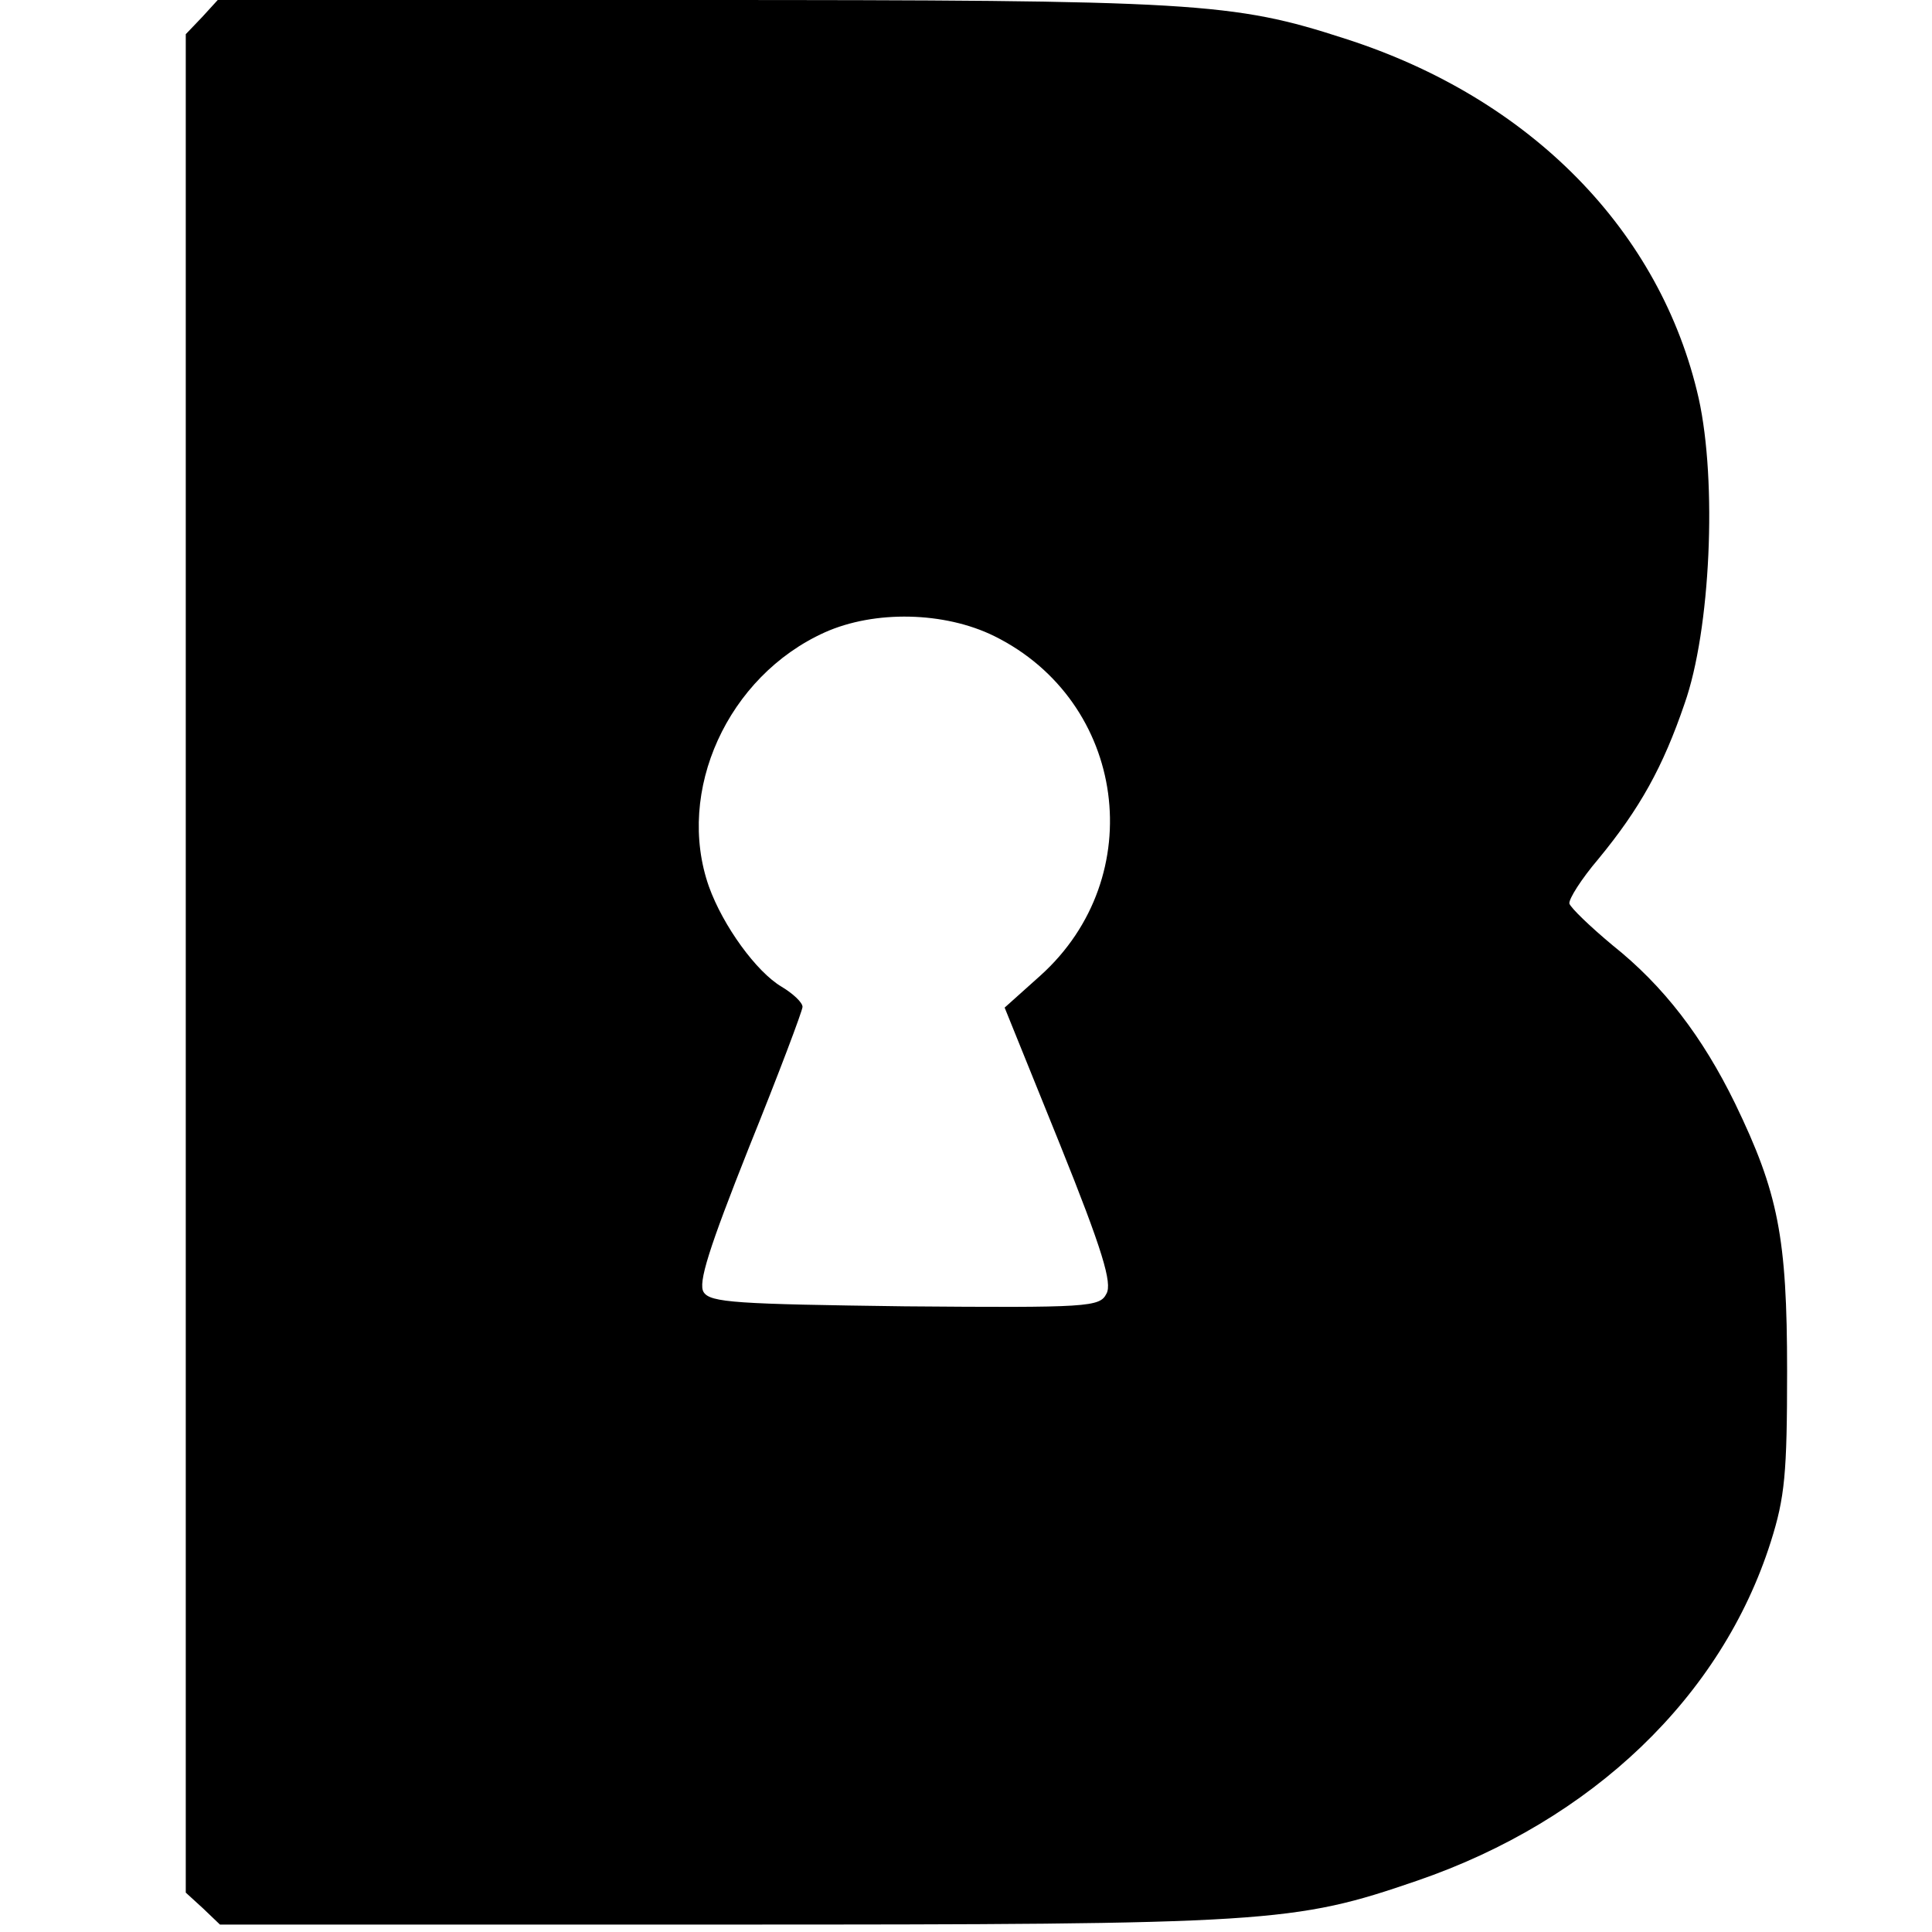<?xml version="1.0" standalone="no"?>
<!DOCTYPE svg PUBLIC "-//W3C//DTD SVG 20010904//EN"
 "http://www.w3.org/TR/2001/REC-SVG-20010904/DTD/svg10.dtd">
<svg version="1.0" xmlns="http://www.w3.org/2000/svg"
 width="260pt" height="260pt" viewBox="0 0 260 260"
 preserveAspectRatio="xMidYMid meet">
 <style>
    @media (prefers-color-scheme: dark) {
        g{
            fill: white;
        }    
    }
</style>
<g transform="translate(0,260) scale(0.1,-0.1)"
fill="#000000" stroke="none">
<path d="M272 2577 l-22 -23 0 -1250 0 -1251 23 -21 23 -22 676 0 c738 0 769
2 935 59 236 81 410 248 476 456 19 60 22 92 22 230 0 180 -12 240 -70 360
-44 90 -96 158 -165 213 -30 25 -56 50 -58 56 -1 6 16 33 39 60 56 68 87 124
116 209 35 99 44 298 19 411 -51 225 -226 404 -476 484 -151 49 -200 52 -880
52 l-637 0 -21 -23z m1066 -833 c178 -88 210 -324 62 -457 l-48 -43 74 -183
c58 -144 71 -188 63 -202 -9 -18 -24 -19 -271 -17 -227 3 -262 5 -271 19 -8
12 7 59 61 195 40 99 72 184 72 189 0 6 -13 18 -28 27 -34 20 -79 82 -98 135
-45 128 25 283 156 342 67 30 161 28 228 -5z"/>
</g>
</svg>
